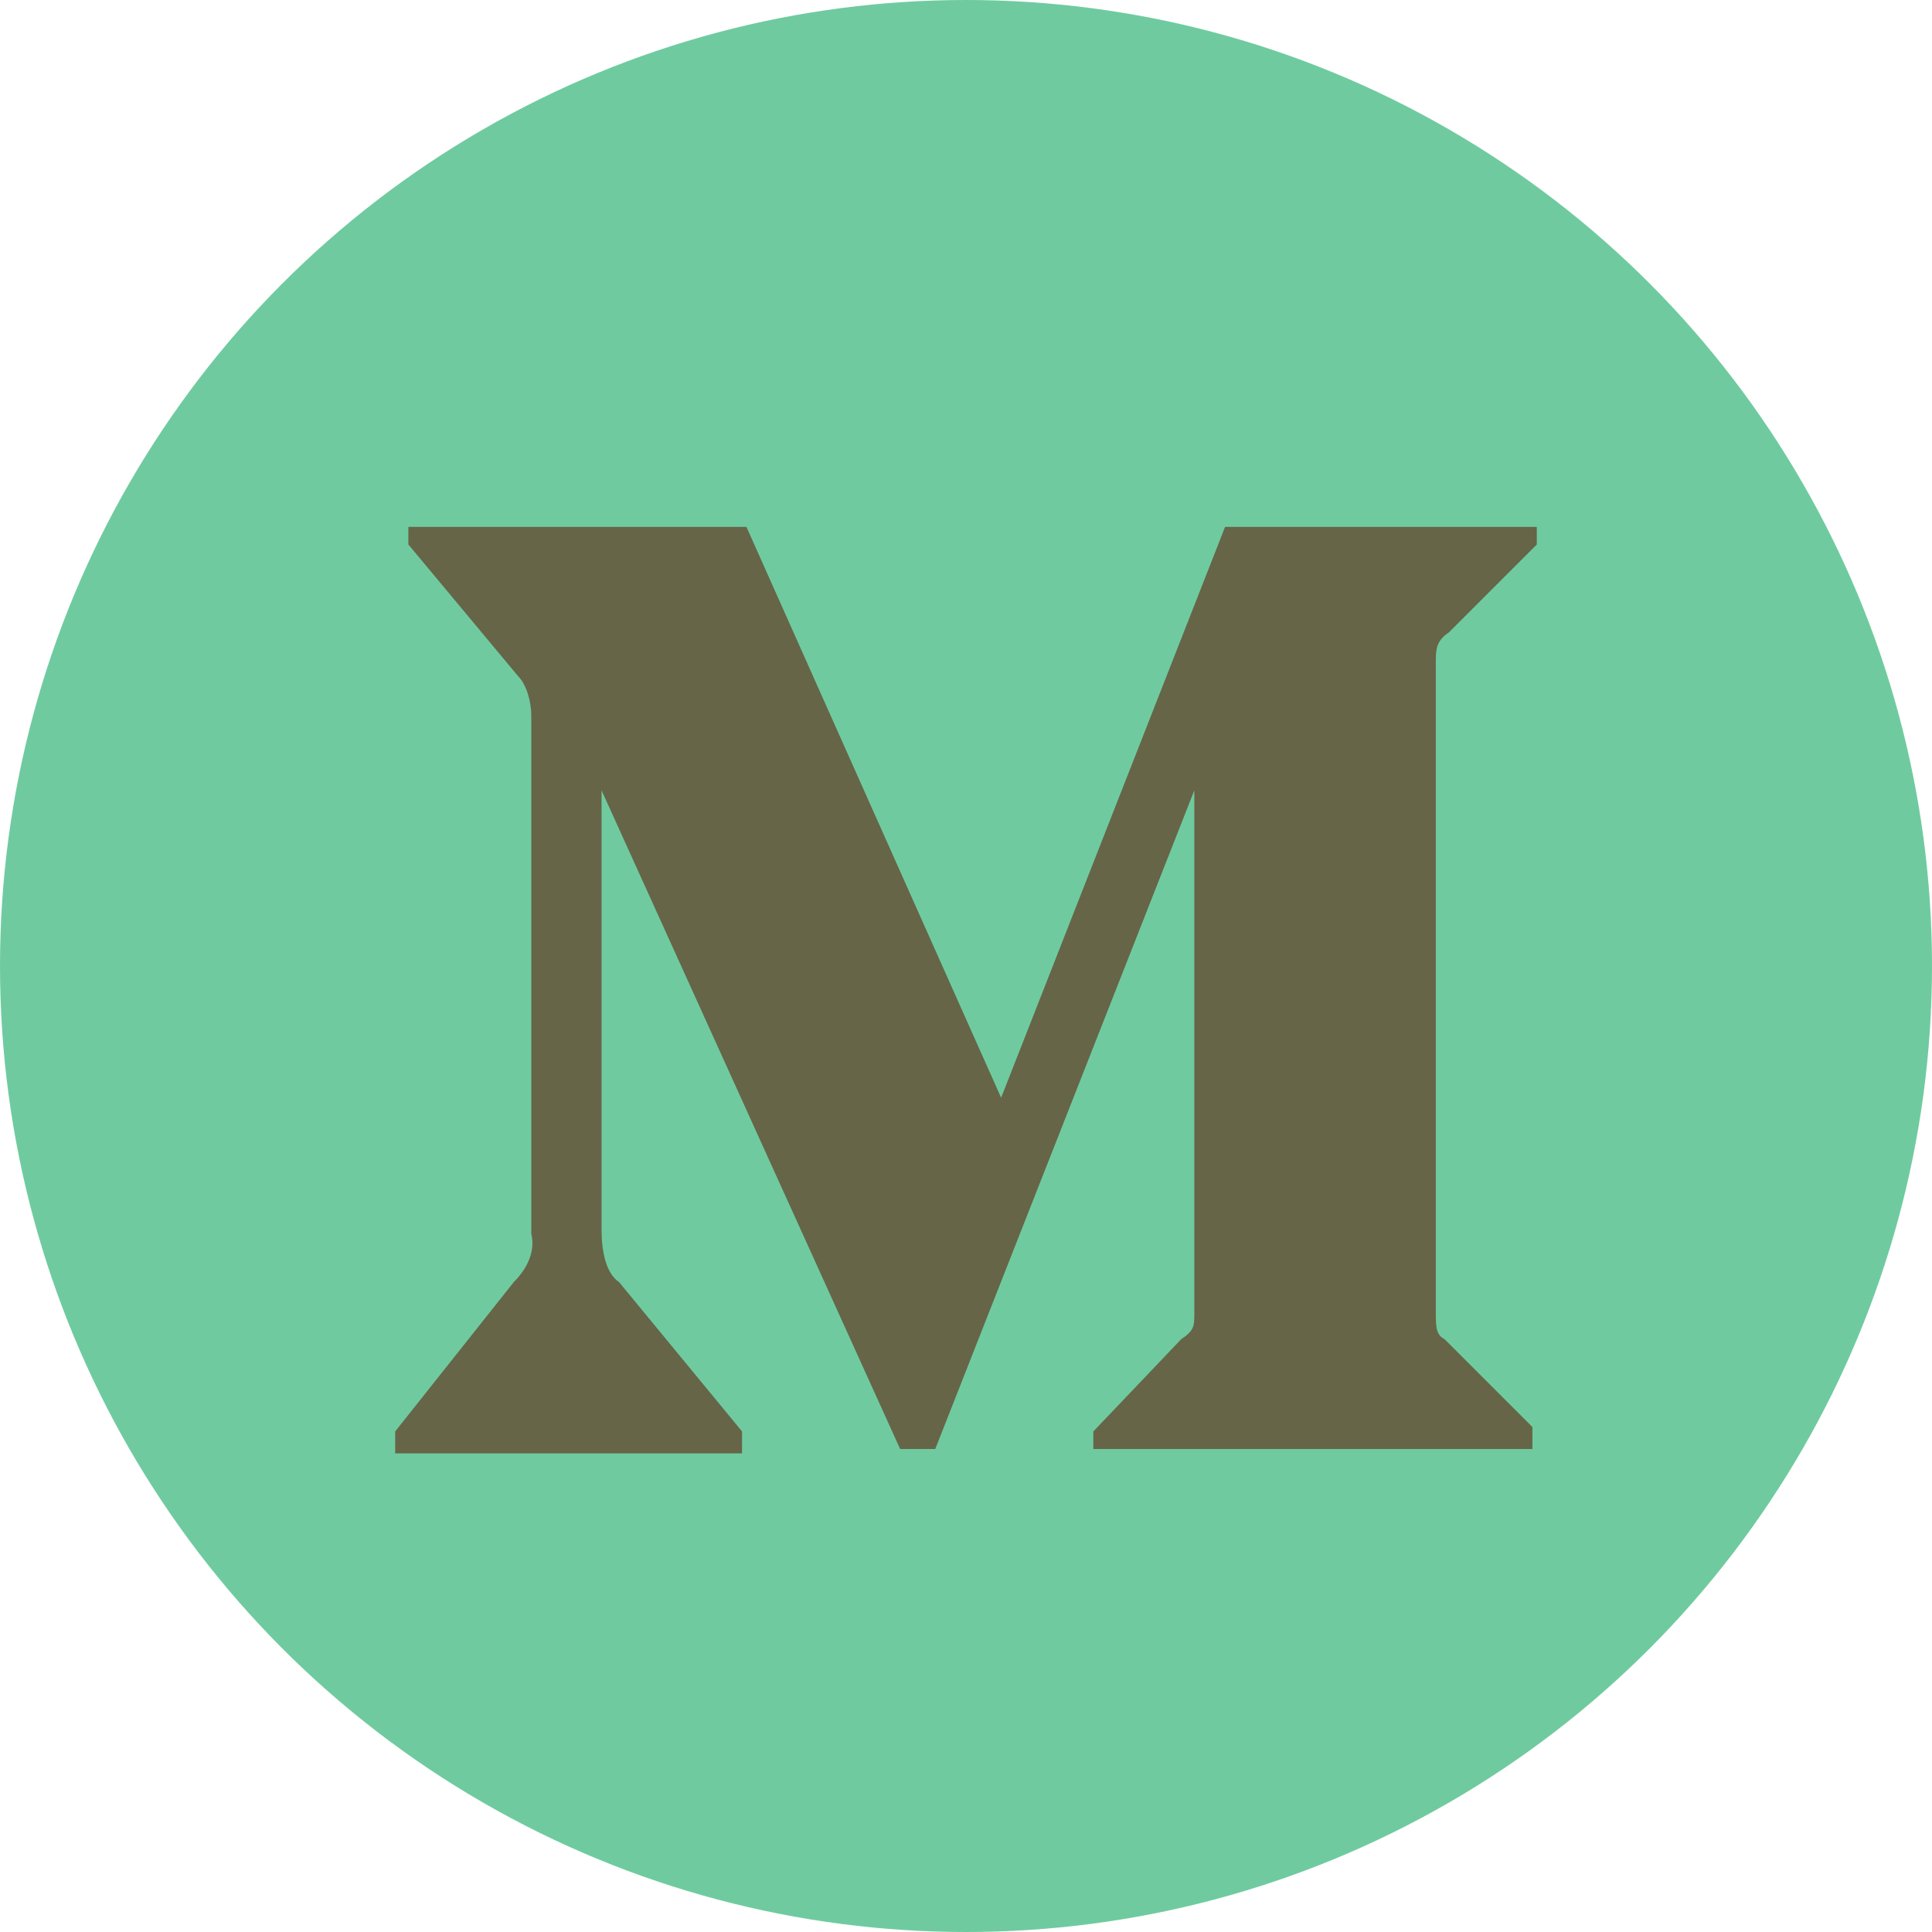 <svg xmlns="http://www.w3.org/2000/svg" viewBox="0 0 44 44"><defs/><g fill="none" fill-rule="evenodd"><circle cx="22" cy="22" r="22" fill="#6FCB9F"/><path fill="#666547" fill-rule="nonzero" d="M35 12.4l-2 2c-.3.2-.3.4-.3.7v14.8c0 .3 0 .5.2.6l2 2v.5H24.9v-.4l2-2.1c.3-.2.3-.3.3-.6V18l-5.9 15h-.8l-6.8-15v10c0 .5.1 1 .4 1.2l2.8 3.4v.5H9v-.5l2.7-3.4c.3-.3.5-.7.4-1.1V16.3c0-.3-.1-.7-.3-.9l-2.5-3V12H17l5.8 13 5.1-13H35v.4z"/></g></svg>